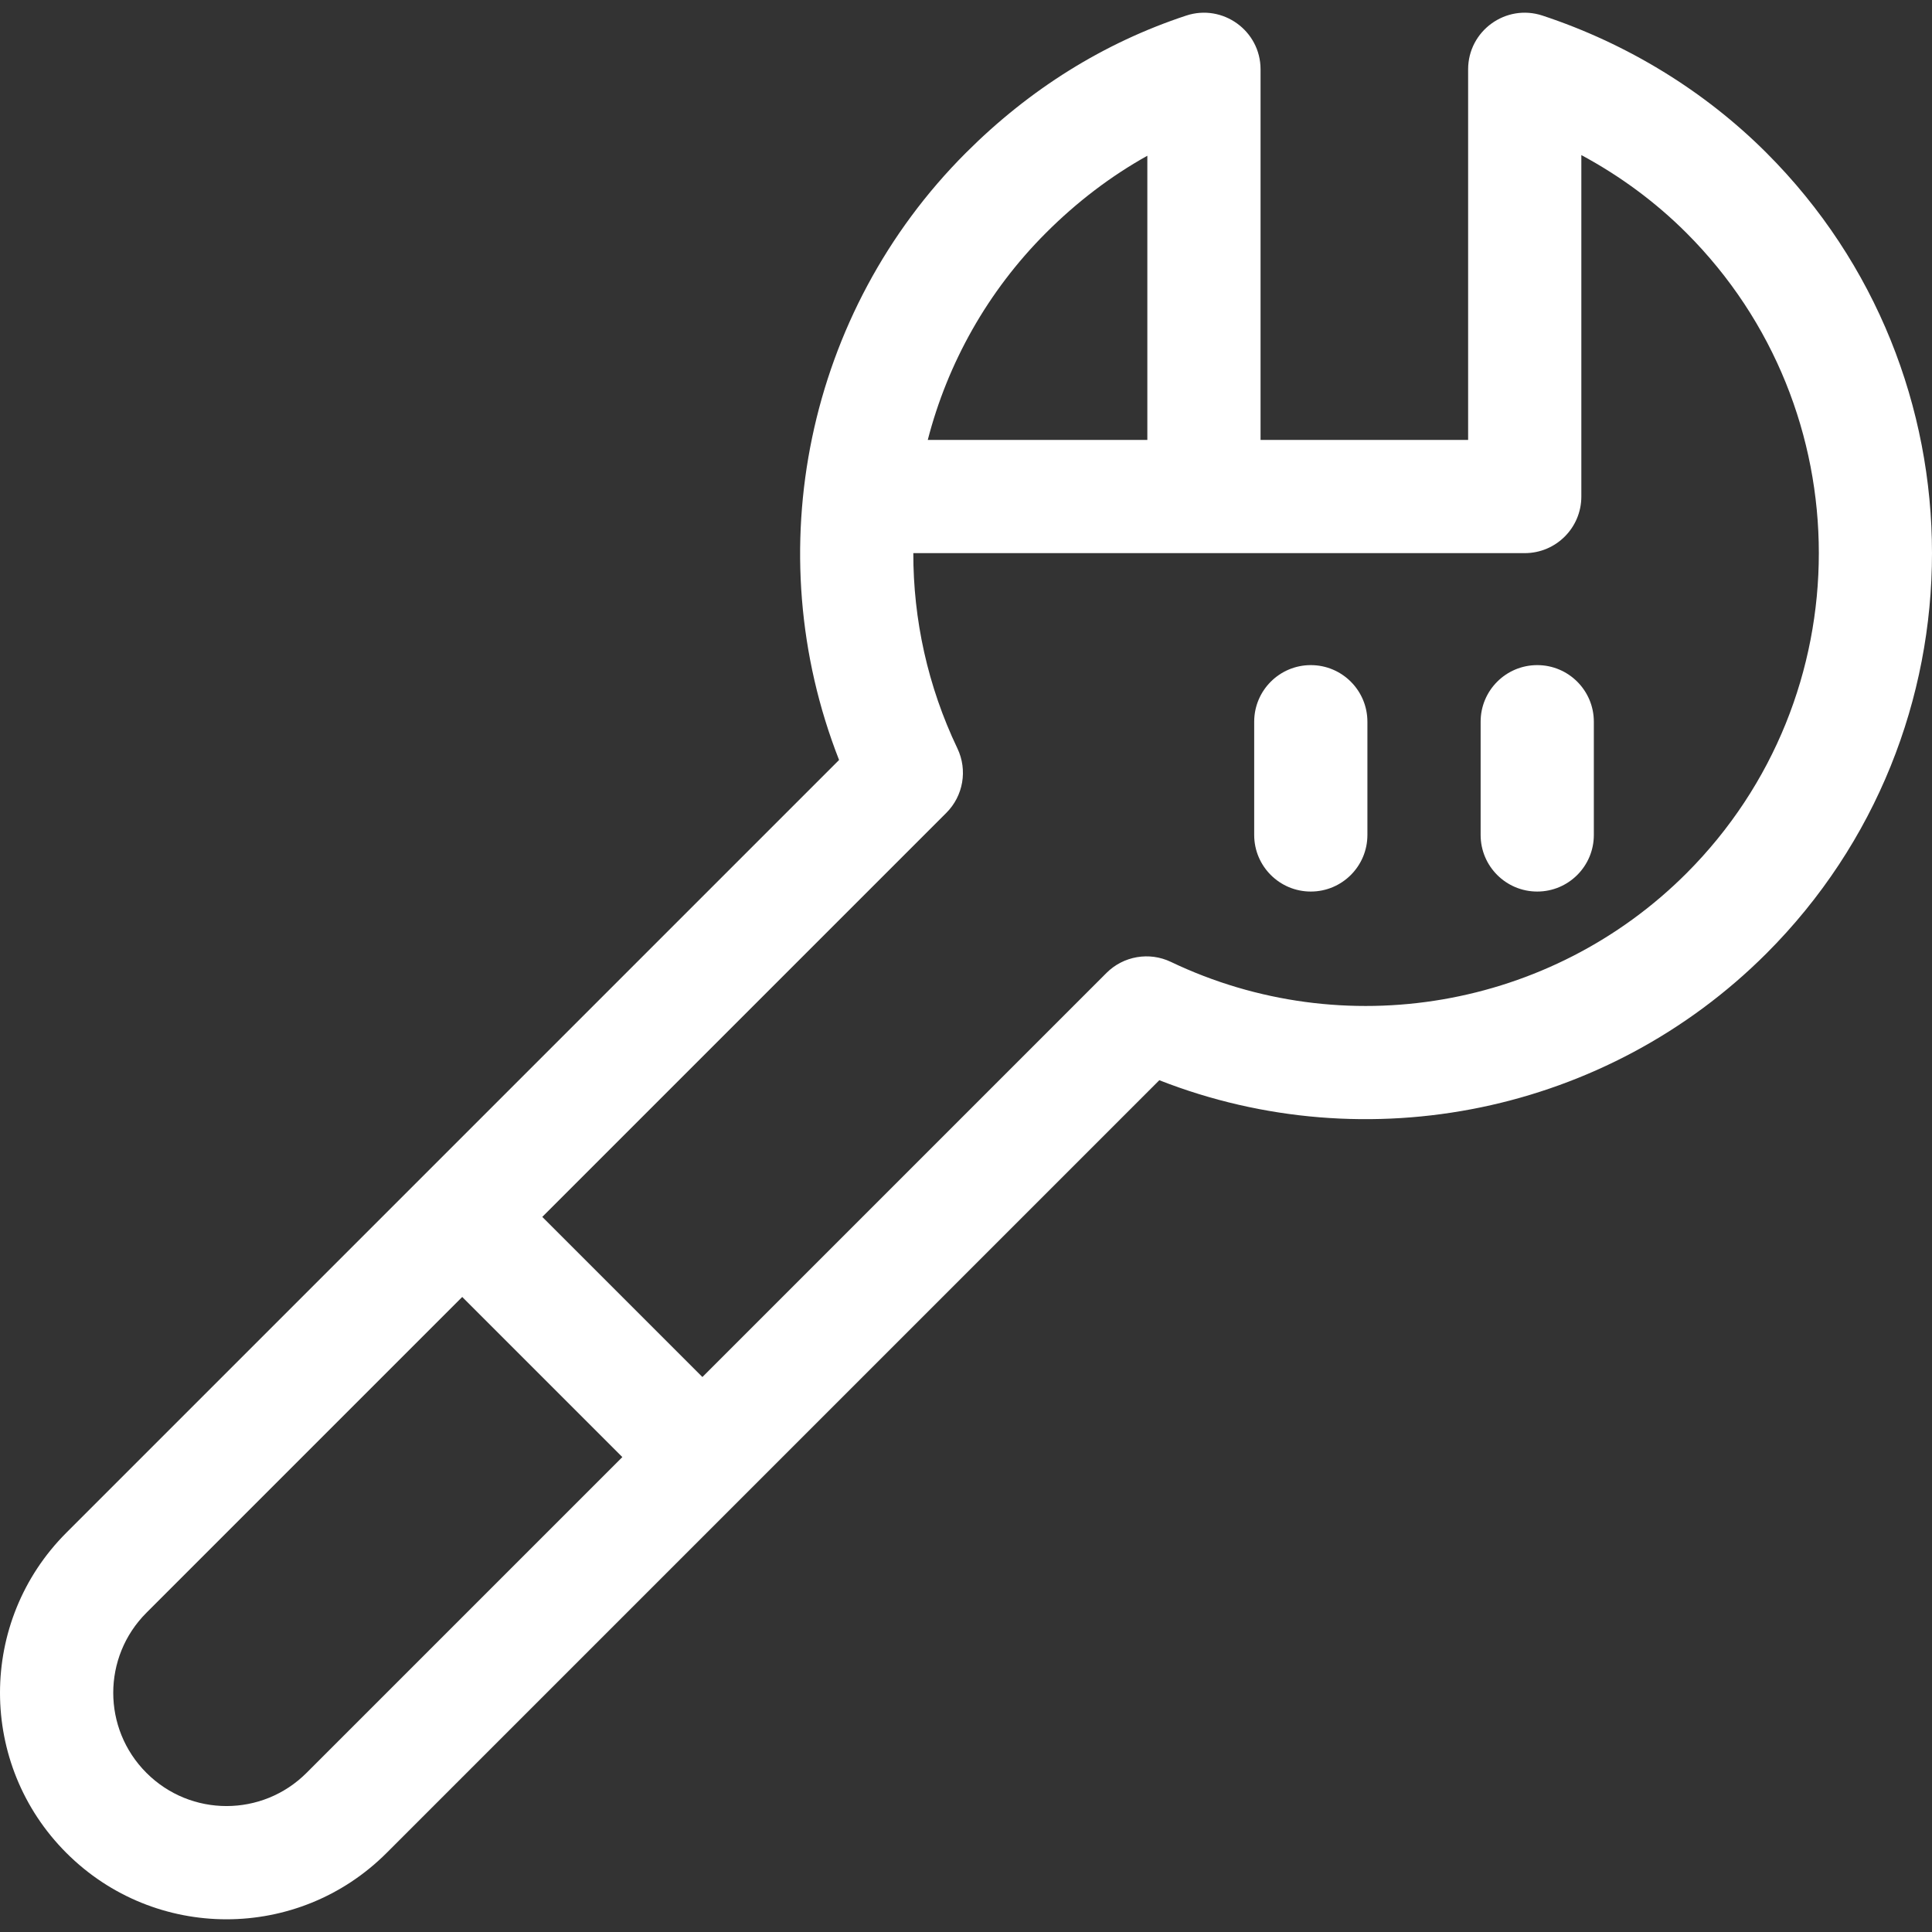 <?xml version="1.0" encoding="iso-8859-1"?>
<!-- Generator: Adobe Illustrator 19.0.0, SVG Export Plug-In . SVG Version: 6.00 Build 0)  -->
<svg xmlns="http://www.w3.org/2000/svg" xmlns:xlink="http://www.w3.org/1999/xlink" version="1.1" id="Capa_1" x="0px" y="0px" viewBox="0 0 512 512" style="enable-background:new 0 0 512 512;" xml:space="preserve" width="512px" height="512px">
<rect x="0" y="0" width="512" height="512" fill="#333333" stroke="none"/>
<g>
	<g>
		<path d="M468.13,40.505c-16.388-16.387-36.913-28.965-59.357-36.374c-9.708-3.202-19.705,4.044-19.705,14.246v98.205h-55.008    V18.377c0-10.223-10.019-17.442-19.705-14.246c-21.804,7.197-41.448,19.436-58.387,36.374    c-42.154,42.154-55.318,105.549-33.605,160.901L17.59,406.18c-23.451,23.45-23.455,61.411,0.001,84.865    c23.451,23.452,61.409,23.454,84.864,0c1.073-1.073,197.748-197.748,204.774-204.774c55.184,21.647,118.621,8.675,160.901-33.605    C526.623,194.173,526.623,98.998,468.13,40.505z M277.185,61.721c8.229-8.228,17.218-15.063,26.872-20.444v75.304H245.87    C251.115,96.263,261.684,77.223,277.185,61.721z M81.239,469.828c-11.726,11.726-30.705,11.728-42.432,0    c-11.727-11.727-11.728-30.705-0.001-42.432l83.689-83.689l42.433,42.433L81.239,469.828z M446.914,231.45    c-35.912,35.913-90.813,45.342-136.614,23.463c-5.735-2.74-12.579-1.567-17.074,2.928L186.144,364.924l-42.433-42.433    L250.793,215.41c4.496-4.496,5.67-11.338,2.929-17.075c-7.886-16.507-11.705-34.193-11.683-51.749H404.07    c8.285,0,15.002-6.717,15.002-15.002V41.097c10.289,5.534,19.712,12.495,27.842,20.625    C493.709,108.516,493.709,184.656,446.914,231.45z" fill="#FFFFFF"/>
	</g>
</g>
<g>
	<g>
		<path d="M347.375,176.262c-8.285,0-15.002,6.717-15.002,15.002v30.004c0,8.285,6.717,15.002,15.002,15.002    c8.285,0,15.002-6.717,15.002-15.002v-30.004C362.377,182.979,355.661,176.262,347.375,176.262z" fill="#FFFFFF"/>
	</g>
</g>
<g>
	<g>
		<path d="M407.383,176.262c-8.285,0-15.002,6.717-15.002,15.002v30.004c0,8.285,6.717,15.002,15.002,15.002    s15.002-6.717,15.002-15.002v-30.004C422.385,182.979,415.669,176.262,407.383,176.262z" fill="#FFFFFF"/>
	</g>
</g>
<g>
</g>
<g>
</g>
<g>
</g>
<g>
</g>
<g>
</g>
<g>
</g>
<g>
</g>
<g>
</g>
<g>
</g>
<g>
</g>
<g>
</g>
<g>
</g>
<g>
</g>
<g>
</g>
<g>
</g>
</svg>
